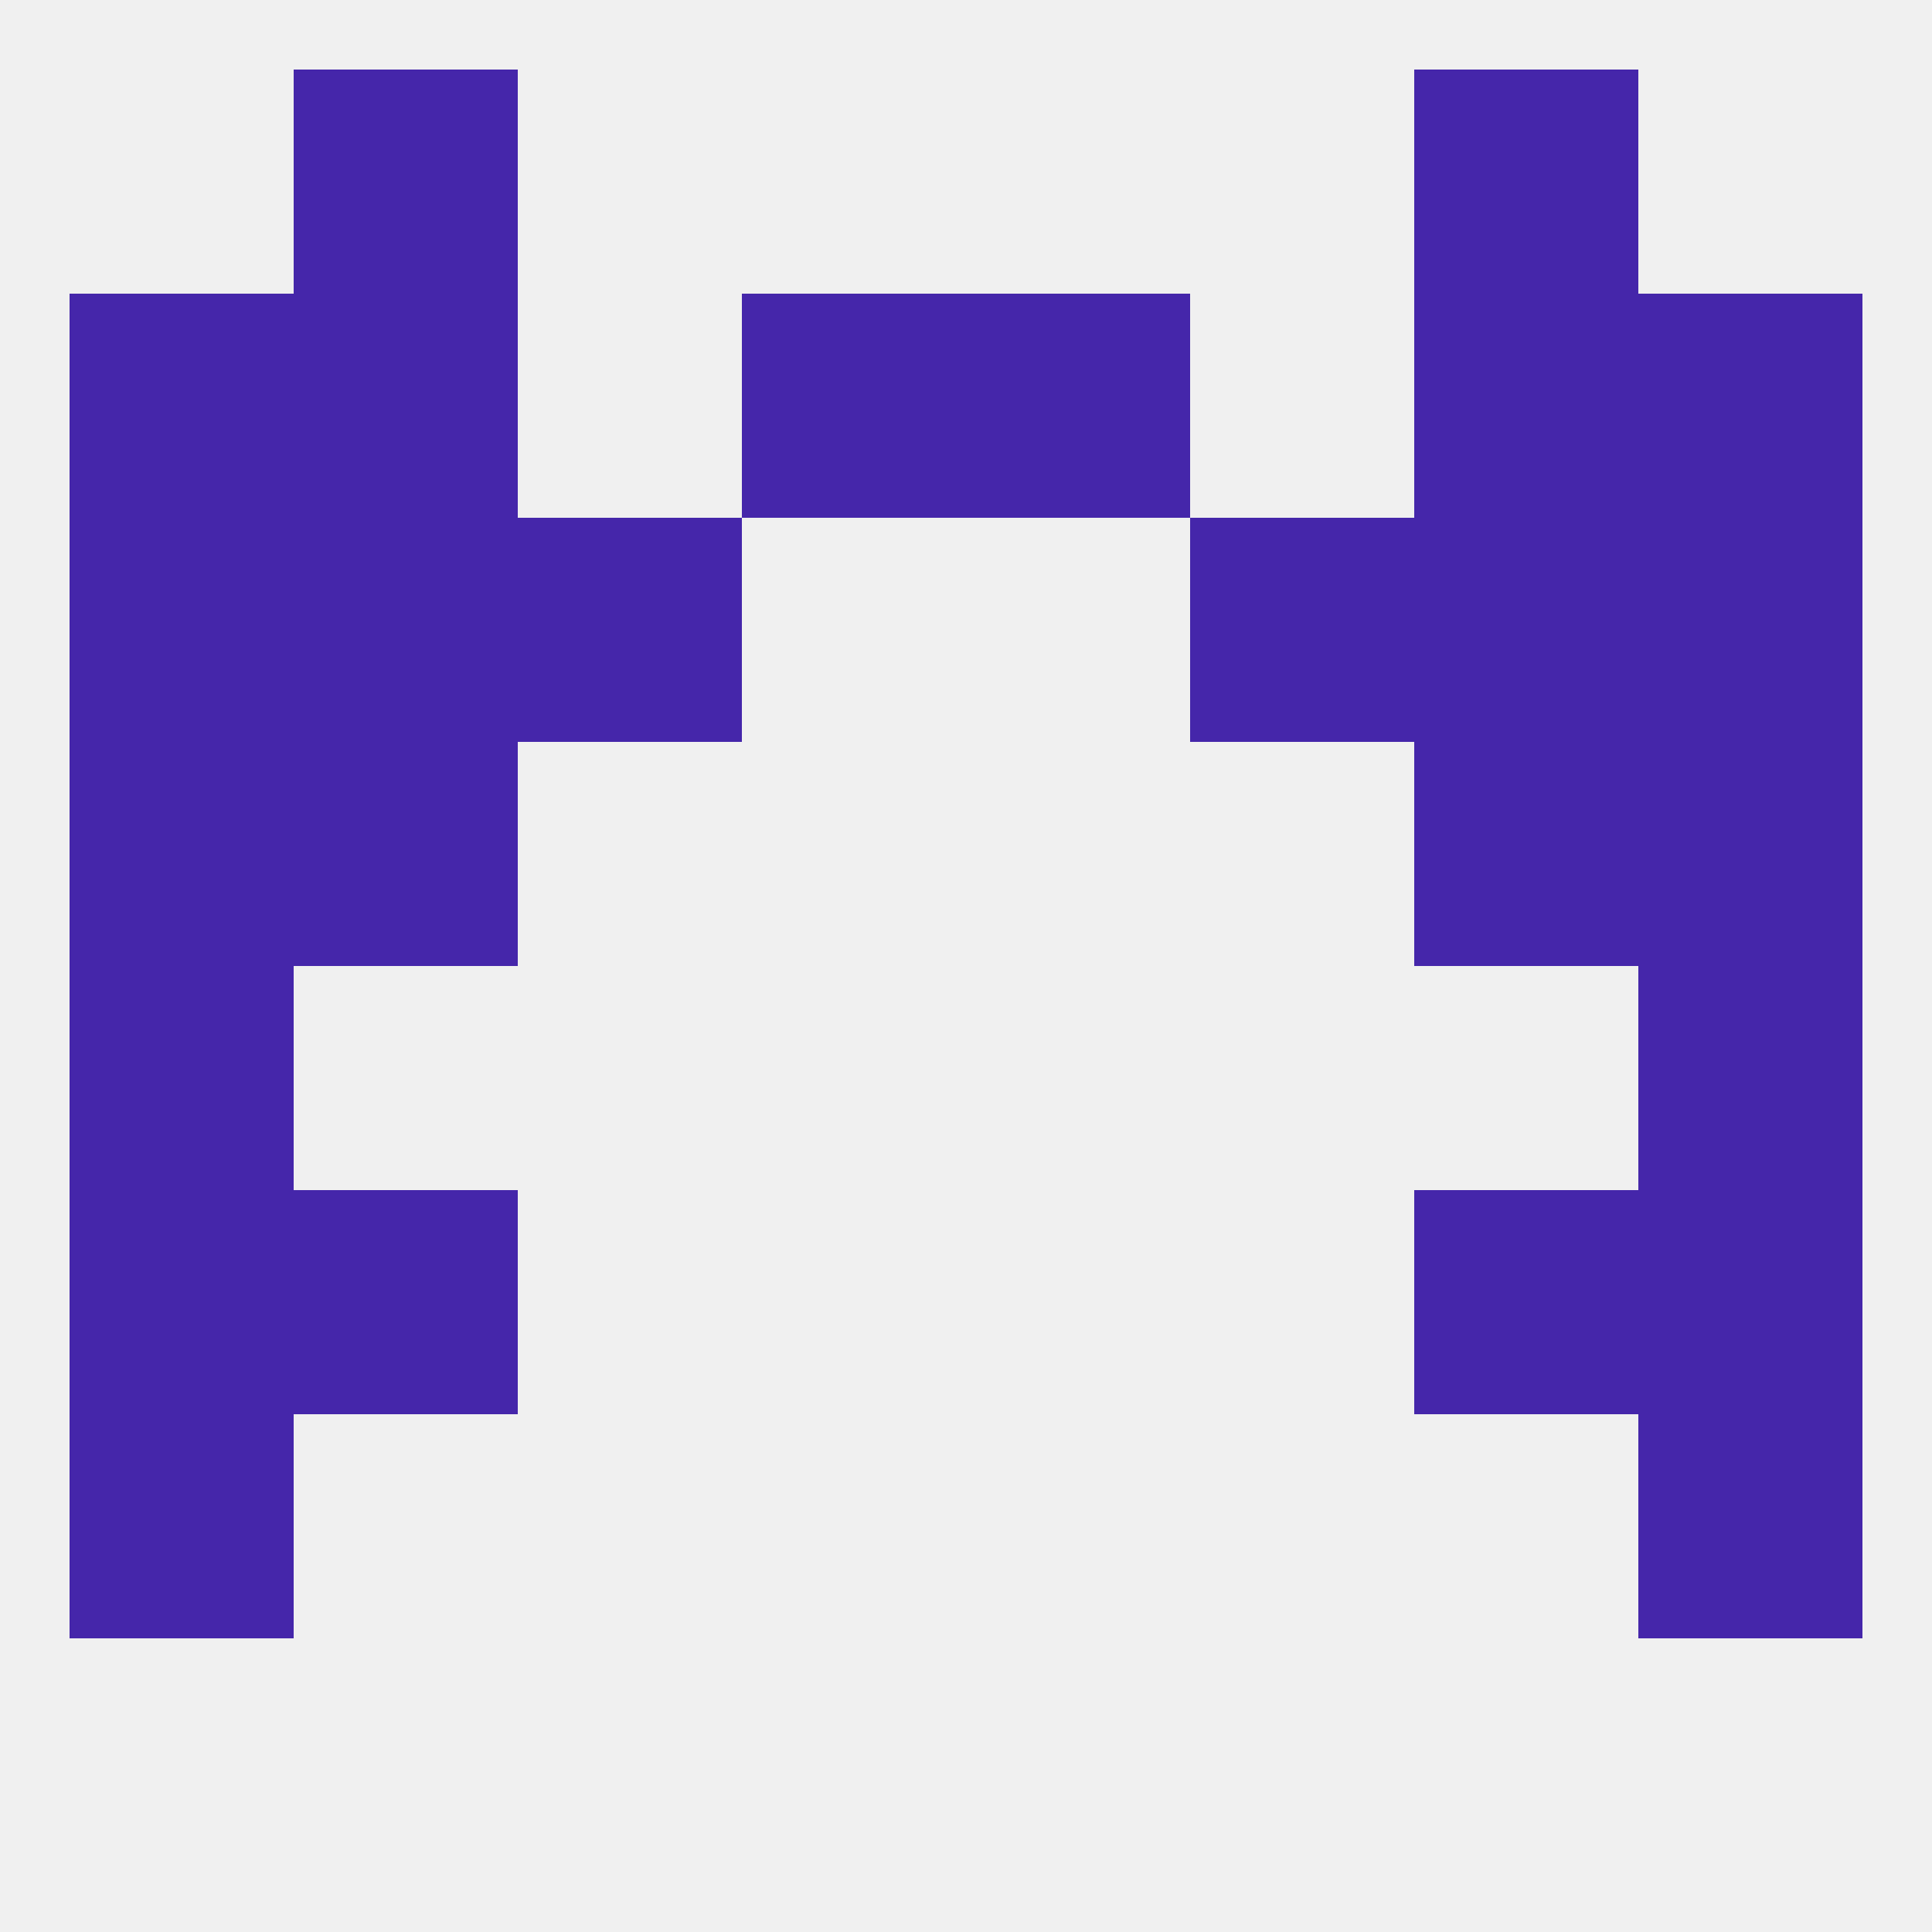 
<!--   <?xml version="1.0"?> -->
<svg version="1.1" baseprofile="full" xmlns="http://www.w3.org/2000/svg" xmlns:xlink="http://www.w3.org/1999/xlink" xmlns:ev="http://www.w3.org/2001/xml-events" width="250" height="250" viewBox="0 0 250 250" >
	<rect width="100%" height="100%" fill="rgba(240,240,240,255)"/>

	<rect x="212" y="125" width="29" height="29" fill="rgba(69,38,170,255)"/>
	<rect x="9" y="125" width="29" height="29" fill="rgba(69,38,170,255)"/>
	<rect x="183" y="96" width="29" height="29" fill="rgba(69,38,170,255)"/>
	<rect x="9" y="96" width="29" height="29" fill="rgba(69,38,170,255)"/>
	<rect x="212" y="96" width="29" height="29" fill="rgba(69,38,170,255)"/>
	<rect x="38" y="96" width="29" height="29" fill="rgba(69,38,170,255)"/>
	<rect x="38" y="67" width="29" height="29" fill="rgba(69,38,170,255)"/>
	<rect x="183" y="67" width="29" height="29" fill="rgba(69,38,170,255)"/>
	<rect x="67" y="67" width="29" height="29" fill="rgba(69,38,170,255)"/>
	<rect x="154" y="67" width="29" height="29" fill="rgba(69,38,170,255)"/>
	<rect x="9" y="67" width="29" height="29" fill="rgba(69,38,170,255)"/>
	<rect x="212" y="67" width="29" height="29" fill="rgba(69,38,170,255)"/>
	<rect x="96" y="38" width="29" height="29" fill="rgba(69,38,170,255)"/>
	<rect x="125" y="38" width="29" height="29" fill="rgba(69,38,170,255)"/>
	<rect x="9" y="38" width="29" height="29" fill="rgba(69,38,170,255)"/>
	<rect x="212" y="38" width="29" height="29" fill="rgba(69,38,170,255)"/>
	<rect x="38" y="38" width="29" height="29" fill="rgba(69,38,170,255)"/>
	<rect x="183" y="38" width="29" height="29" fill="rgba(69,38,170,255)"/>
	<rect x="38" y="9" width="29" height="29" fill="rgba(69,38,170,255)"/>
	<rect x="183" y="9" width="29" height="29" fill="rgba(69,38,170,255)"/>
	<rect x="9" y="154" width="29" height="29" fill="rgba(69,38,170,255)"/>
	<rect x="212" y="154" width="29" height="29" fill="rgba(69,38,170,255)"/>
	<rect x="38" y="154" width="29" height="29" fill="rgba(69,38,170,255)"/>
	<rect x="183" y="154" width="29" height="29" fill="rgba(69,38,170,255)"/>
	<rect x="9" y="183" width="29" height="29" fill="rgba(69,38,170,255)"/>
	<rect x="212" y="183" width="29" height="29" fill="rgba(69,38,170,255)"/>
</svg>